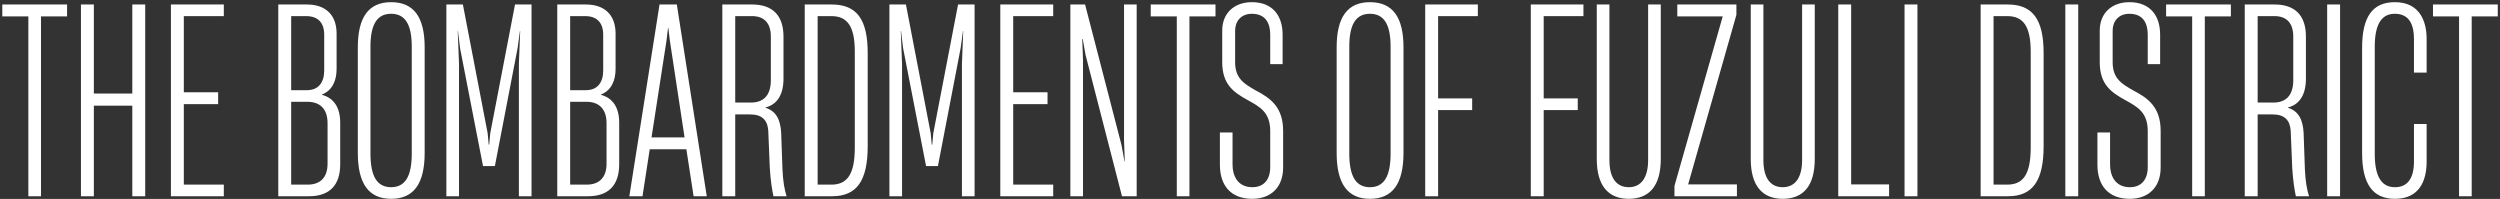 <?xml version="1.0" encoding="UTF-8"?> <svg xmlns="http://www.w3.org/2000/svg" width="930" height="74" viewBox="0 0 930 74" fill="none"><rect x="0" y="0" width="930" height="74" fill="#333333" stroke="none"/> <path d="M15.253 73V6.088H24.949V1.672H0.853V6.088H10.549V73H15.253ZM49.217 34.792H34.913V1.672H30.113V73H34.913V39.304H49.217V73H54.017V1.672H49.217V34.792ZM83.261 73V68.68H68.381V38.728H81.149V34.312H68.381V5.992H83.261V1.672H63.581V73H83.261ZM114.943 73C122.815 73 126.559 68.68 126.559 61.096V45.64C126.559 39.976 124.159 36.424 119.743 35.272V35.176C123.679 33.64 125.215 29.896 125.215 25.672V12.52C125.215 5.32 120.895 1.672 114.175 1.672H103.519V73H114.943ZM108.319 5.992H113.887C118.303 5.992 120.607 8.488 120.607 12.904V26.248C120.607 30.664 118.495 33.544 114.175 33.544H108.319V5.992ZM108.319 37.864H114.367C118.783 37.864 121.855 40.264 121.855 45.832V60.904C121.855 65.896 119.263 68.68 114.463 68.68H108.319V37.864ZM145.494 73.96C153.942 73.96 157.974 68.296 157.974 56.872V17.608C157.974 6.376 153.942 0.808 145.494 0.808C137.142 0.808 133.11 6.376 133.11 17.608V56.872C133.11 68.296 137.142 73.96 145.494 73.96ZM145.494 69.64C140.406 69.64 137.814 65.8 137.814 57.16V17.32C137.814 8.872 140.406 5.128 145.494 5.128C150.582 5.128 153.174 8.872 153.174 17.32V57.16C153.174 65.8 150.582 69.64 145.494 69.64ZM170.754 73V23.752L170.274 11.56H170.37L171.138 17.896L179.682 61.768H184.098L192.546 17.896L193.41 11.56H193.506L193.026 23.752V73H197.73V1.672H191.586L182.37 49.576L181.986 53.8H181.794L181.41 49.576L172.194 1.672H166.05V73H170.754ZM218.724 73C226.596 73 230.34 68.68 230.34 61.096V45.64C230.34 39.976 227.94 36.424 223.524 35.272V35.176C227.46 33.64 228.996 29.896 228.996 25.672V12.52C228.996 5.32 224.676 1.672 217.956 1.672H207.3V73H218.724ZM212.1 5.992H217.668C222.084 5.992 224.388 8.488 224.388 12.904V26.248C224.388 30.664 222.276 33.544 217.956 33.544H212.1V5.992ZM212.1 37.864H218.148C222.564 37.864 225.636 40.264 225.636 45.832V60.904C225.636 65.896 223.044 68.68 218.244 68.68H212.1V37.864ZM262.914 73L251.778 1.672H245.346L234.114 73H239.01L241.698 55.528H255.33L258.018 73H262.914ZM247.938 15.112L248.514 10.312H248.61L249.186 15.112L254.658 51.112H242.37L247.938 15.112ZM273.506 73V42.568H279.074C283.394 42.568 285.506 44.584 285.794 48.616L286.37 62.536C286.658 67.336 287.234 70.696 287.714 73H292.61C291.842 70.6 291.266 67.432 291.074 62.92L290.594 49.288C290.306 44.584 288.77 41.32 284.738 40.072V39.976C289.154 38.92 291.458 35.08 291.458 29.32V13.576C291.458 5.608 287.234 1.672 279.842 1.672H268.706V73H273.506ZM273.506 5.992H279.746C284.258 5.992 286.754 8.584 286.754 13.576V29.8C286.754 35.752 283.778 38.152 279.362 38.152H273.506V5.992ZM309.539 73C318.659 73 322.786 67.336 322.786 54.376V19.72C322.786 7.144 318.659 1.672 309.443 1.672H299.363V73H309.539ZM304.163 5.992H309.251C315.203 5.992 317.987 9.736 317.987 19.24V54.856C317.987 64.84 315.203 68.68 309.251 68.68H304.163V5.992ZM335.567 73V23.752L335.087 11.56H335.183L335.951 17.896L344.495 61.768H348.911L357.359 17.896L358.223 11.56H358.319L357.839 23.752V73H362.543V1.672H356.399L347.183 49.576L346.799 53.8H346.607L346.223 49.576L337.007 1.672H330.863V73H335.567ZM391.793 73V68.68H376.913V38.728H389.681V34.312H376.913V5.992H391.793V1.672H372.113V73H391.793ZM402.879 73V22.312L402.591 14.536H402.783L403.839 20.488L417.375 73H422.847V1.672H418.143V52.36L418.431 60.136H418.335L417.183 53.896L403.647 1.672H398.175V73H402.879ZM442.472 73V6.088H452.168V1.672H428.072V6.088H437.768V73H442.472ZM465.804 73.96C473.004 73.96 477.324 69.448 477.324 62.344V48.712C477.324 39.88 472.716 36.52 466.956 33.544C463.02 31.24 459.468 29.32 459.468 23.176V11.368C459.468 8.008 461.58 5.128 465.708 5.128C470.892 5.128 472.524 8.776 472.524 12.904V23.848H477.132V12.904C477.132 5.8 473.388 0.808 465.708 0.808C459.084 0.808 454.668 4.936 454.668 11.368V23.176C454.668 31.528 459.084 34.408 464.076 37.192C468.78 39.784 472.524 41.8 472.524 48.808V62.248C472.524 66.664 470.22 69.64 465.9 69.64C460.236 69.64 458.508 65.128 458.508 61.288V49.288H453.804V61.288C453.804 69.16 458.028 73.96 465.804 73.96ZM509.619 73.96C518.067 73.96 522.099 68.296 522.099 56.872V17.608C522.099 6.376 518.067 0.808 509.619 0.808C501.267 0.808 497.235 6.376 497.235 17.608V56.872C497.235 68.296 501.267 73.96 509.619 73.96ZM509.619 69.64C504.531 69.64 501.939 65.8 501.939 57.16V17.32C501.939 8.872 504.531 5.128 509.619 5.128C514.707 5.128 517.299 8.872 517.299 17.32V57.16C517.299 65.8 514.707 69.64 509.619 69.64ZM534.975 73V40.936H547.647V36.616H534.975V5.992H549.759V1.672H530.175V73H534.975ZM574.256 73V40.936H586.928V36.616H574.256V5.992H589.04V1.672H569.456V73H574.256ZM605.903 73.96C613.679 73.96 617.807 68.968 617.807 59.176V1.672H613.103V59.56C613.103 66.184 610.415 69.64 605.903 69.64C601.295 69.64 598.703 66.184 598.703 59.56V1.672H593.999V59.176C593.999 68.872 598.127 73.96 605.903 73.96ZM646.134 73V68.584H627.99L645.942 5.512V1.672H623.958V6.088H640.854L622.902 69.16V73H646.134ZM663.184 73.96C670.96 73.96 675.088 68.968 675.088 59.176V1.672H670.384V59.56C670.384 66.184 667.696 69.64 663.184 69.64C658.576 69.64 655.984 66.184 655.984 59.56V1.672H651.28V59.176C651.28 68.872 655.408 73.96 663.184 73.96ZM702.743 73V68.584H688.631V1.672H683.831V73H702.743ZM713.288 73V1.672H708.488V73H713.288ZM746.976 73C756.096 73 760.224 67.336 760.224 54.376V19.72C760.224 7.144 756.096 1.672 746.88 1.672H736.8V73H746.976ZM741.6 5.992H746.688C752.64 5.992 755.424 9.736 755.424 19.24V54.856C755.424 64.84 752.64 68.68 746.688 68.68H741.6V5.992ZM773.1 73V1.672H768.3V73H773.1ZM792.242 73.96C799.442 73.96 803.762 69.448 803.762 62.344V48.712C803.762 39.88 799.154 36.52 793.394 33.544C789.458 31.24 785.906 29.32 785.906 23.176V11.368C785.906 8.008 788.018 5.128 792.146 5.128C797.33 5.128 798.962 8.776 798.962 12.904V23.848H803.57V12.904C803.57 5.8 799.826 0.808 792.146 0.808C785.522 0.808 781.105 4.936 781.105 11.368V23.176C781.105 31.528 785.522 34.408 790.514 37.192C795.218 39.784 798.962 41.8 798.962 48.808V62.248C798.962 66.664 796.658 69.64 792.338 69.64C786.674 69.64 784.946 65.128 784.946 61.288V49.288H780.242V61.288C780.242 69.16 784.466 73.96 792.242 73.96ZM820.19 73V6.088H829.886V1.672H805.79V6.088H815.486V73H820.19ZM839.85 73V42.568H845.418C849.738 42.568 851.85 44.584 852.138 48.616L852.714 62.536C853.002 67.336 853.578 70.696 854.058 73H858.954C858.186 70.6 857.61 67.432 857.418 62.92L856.938 49.288C856.65 44.584 855.114 41.32 851.082 40.072V39.976C855.498 38.92 857.802 35.08 857.802 29.32V13.576C857.802 5.608 853.578 1.672 846.186 1.672H835.05V73H839.85ZM839.85 5.992H846.09C850.602 5.992 853.098 8.584 853.098 13.576V29.8C853.098 35.752 850.122 38.152 845.706 38.152H839.85V5.992ZM870.506 73V1.672H865.706V73H870.506ZM890.896 73.96C900.016 73.96 902.704 67.24 902.704 60.136V46.12H898V60.04C898 66.376 895.6 69.64 890.896 69.64C886 69.64 883.408 65.8 883.408 57.256V17.416C883.408 8.872 886 5.128 890.896 5.128C896.56 5.128 898 9.64 898 14.536V27.016H902.704V14.44C902.704 7.624 899.92 0.808 890.896 0.808C882.544 0.808 878.704 6.28 878.704 17.8V56.968C878.704 68.392 882.64 73.96 890.896 73.96ZM919.472 73V6.088H929.168V1.672H905.072V6.088H914.768V73H919.472Z" fill="white"></path> </svg> 